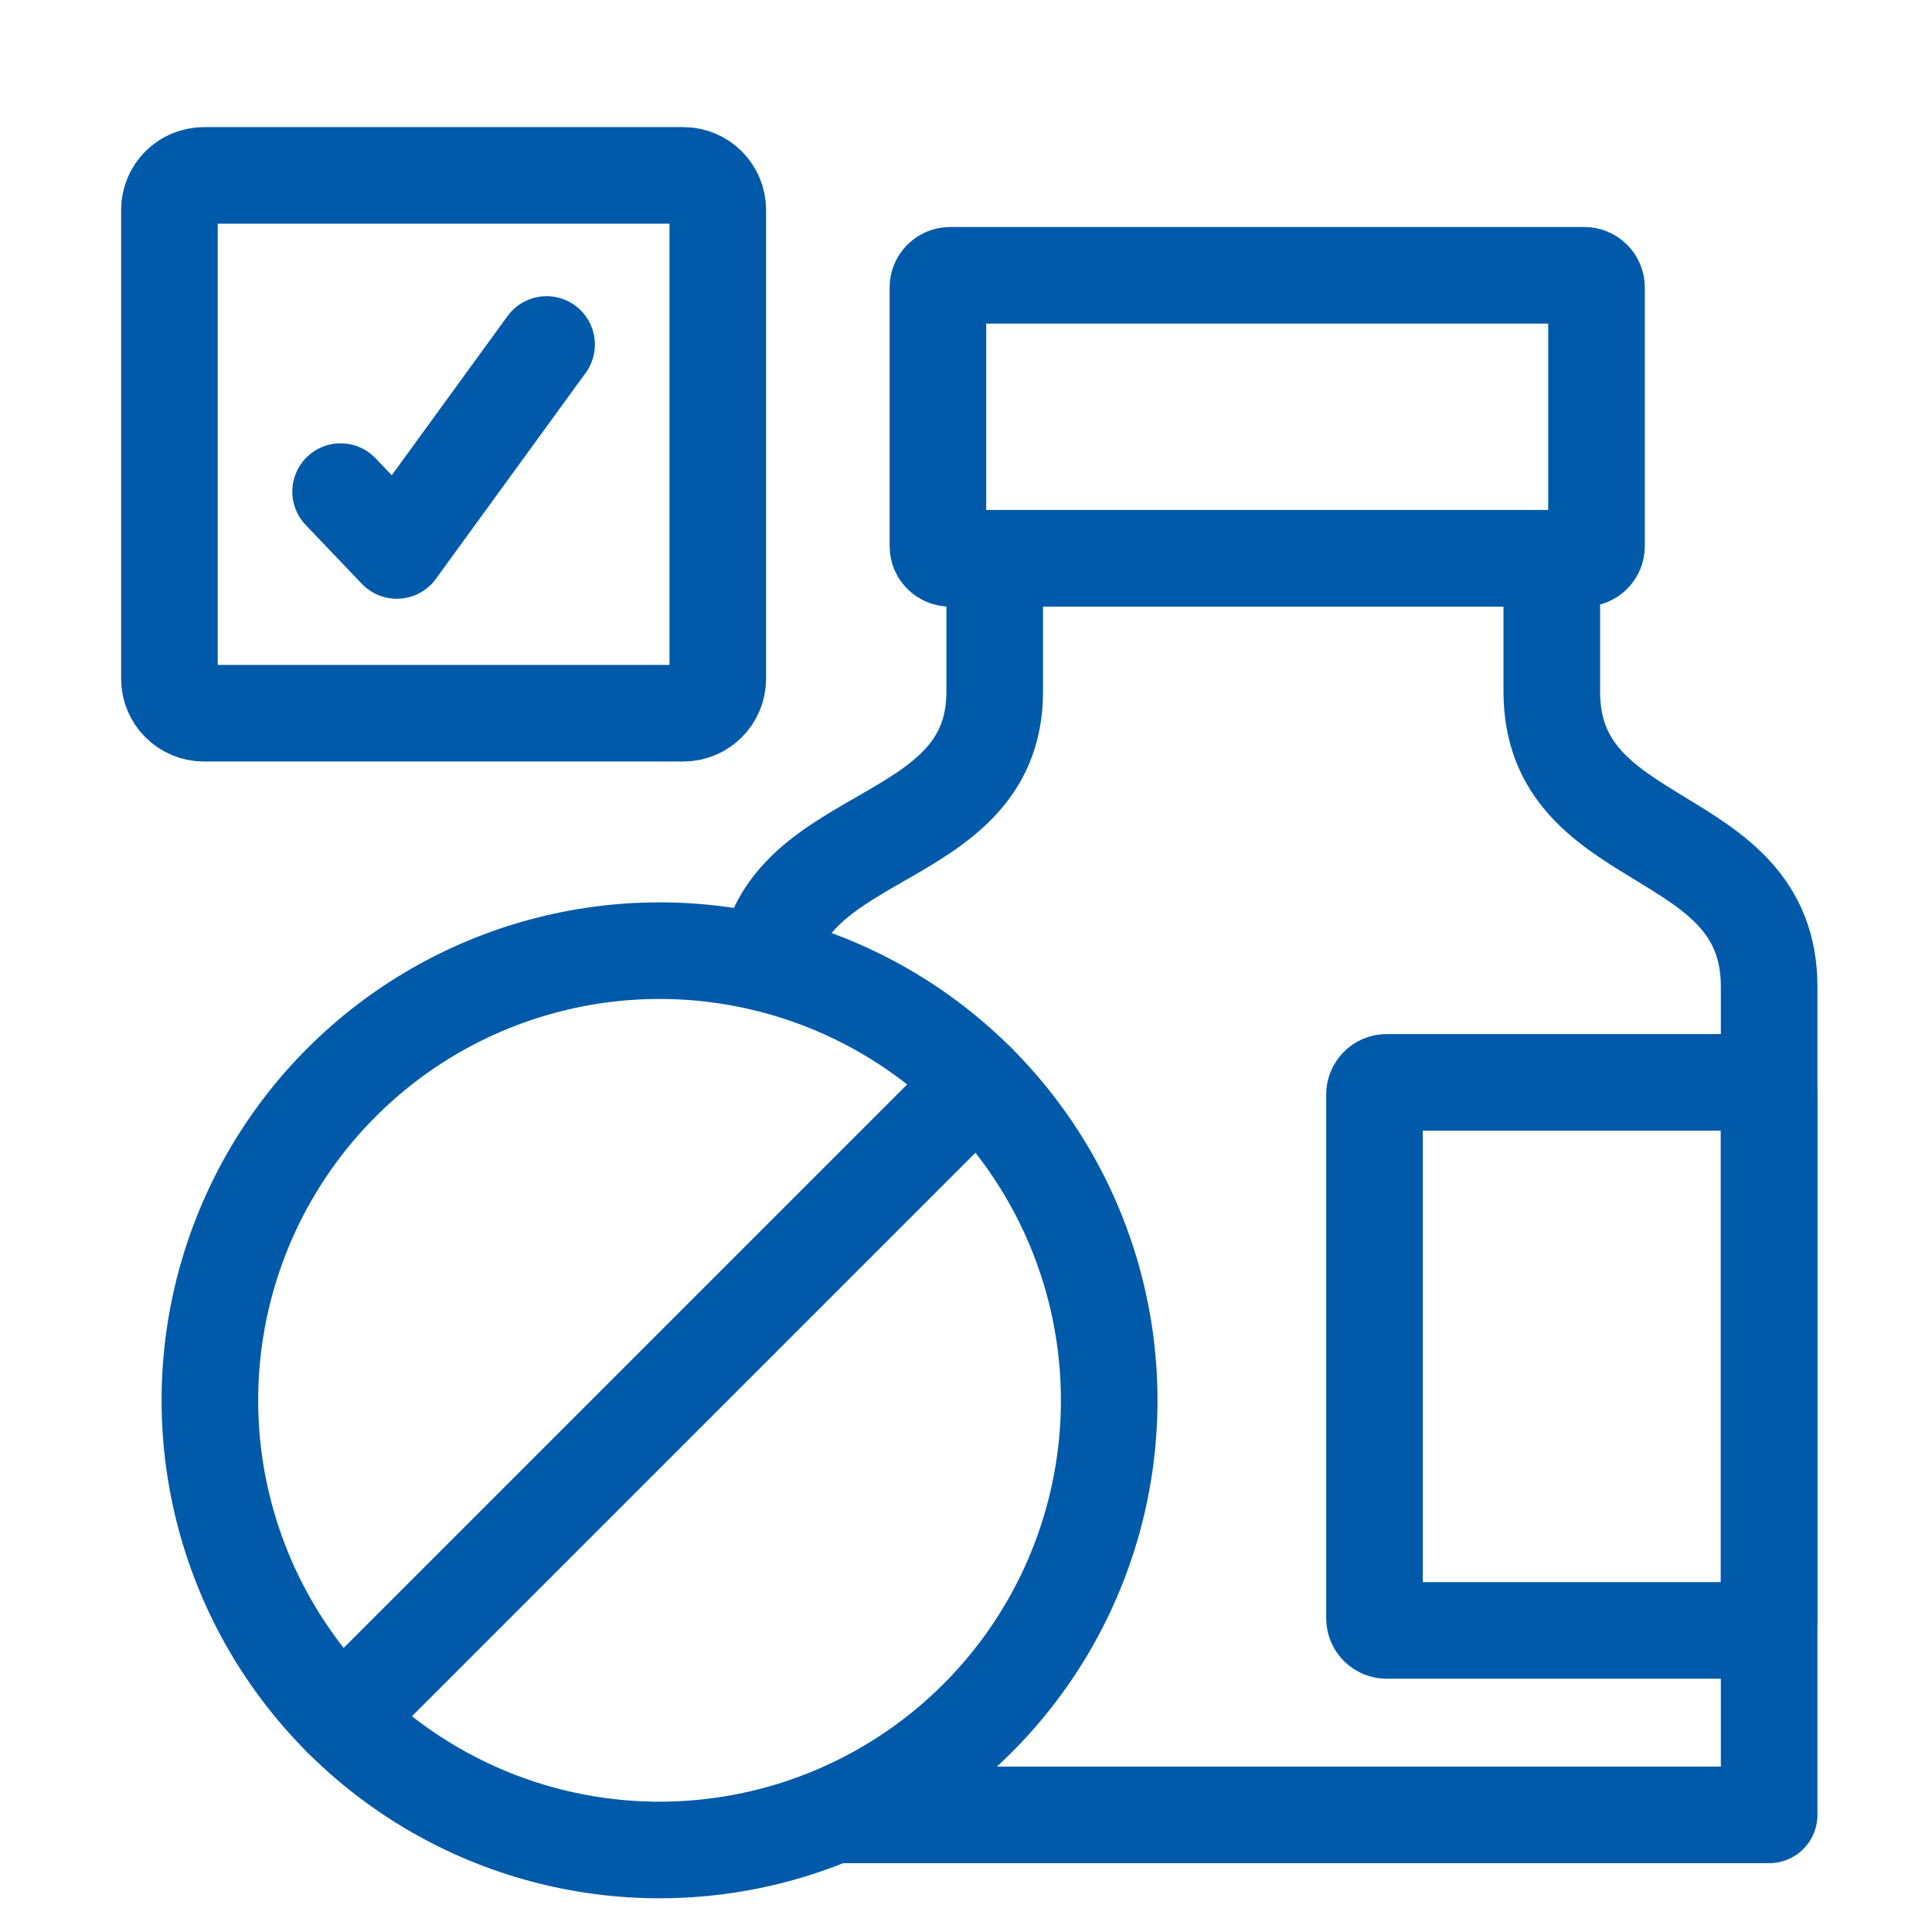 <svg width="160" height="160" viewBox="0 0 160 160" fill="none" xmlns="http://www.w3.org/2000/svg">
<rect x="0" y="0" width="160" height="160" fill="#333333" stroke="none"/>
<g clip-path="url(#clip0_1087_1927)">
<rect width="160" height="160" fill="white"/>
<circle cx="54.621" cy="115.969" r="37.238" transform="rotate(45 54.621 115.969)" stroke="#005AA9" stroke-width="8"/>
<path d="M80.953 89.638L28.29 142.301" stroke="#005AA9" stroke-width="8" stroke-linecap="round"/>
<path d="M14.031 17.384L14.031 56.209C14.031 57.786 15.31 59.066 16.888 59.066L56.586 59.066C58.164 59.066 59.443 57.786 59.443 56.209L59.443 17.384C59.443 15.806 58.164 14.527 56.586 14.527L16.888 14.527C15.31 14.527 14.031 15.806 14.031 17.384Z" stroke="#005AA9" stroke-width="8"/>
<path d="M28.208 40.713L32.86 45.587L45.266 28.529" stroke="#005AA9" stroke-width="8" stroke-linecap="round" stroke-linejoin="round"/>
<path d="M132.217 45.236C132.217 45.788 131.769 46.236 131.217 46.236L78.674 46.236C78.122 46.236 77.674 45.788 77.674 45.236L77.674 23.801C77.674 23.249 78.122 22.801 78.674 22.801L131.217 22.801C131.769 22.801 132.217 23.249 132.217 23.801L132.217 45.236Z" stroke="#005AA9" stroke-width="8" stroke-linejoin="round"/>
<path d="M146.513 134.024C146.513 134.577 146.065 135.024 145.513 135.024L114.83 135.024C114.277 135.024 113.83 134.577 113.83 134.024L113.83 90.638C113.83 90.085 114.277 89.638 114.83 89.638L145.513 89.638C146.065 89.638 146.513 90.085 146.513 90.638L146.513 134.024Z" stroke="#005AA9" stroke-width="8" stroke-linejoin="round"/>
<path d="M63.378 81.716C63.378 68.196 82.378 70.799 82.378 57.279C82.378 51.783 82.378 46.236 82.378 46.236L128.513 46.236C128.513 46.236 128.513 51.894 128.513 57.279C128.513 70.719 146.513 68.196 146.513 81.716C146.513 101.204 146.513 150.3 146.513 150.3L68.315 150.3" stroke="#005AA9" stroke-width="8" stroke-linejoin="round"/>
</g>
<defs>
<clipPath id="clip0_1087_1927">
<rect width="160" height="160" fill="white"/>
</clipPath>
</defs>
</svg>
